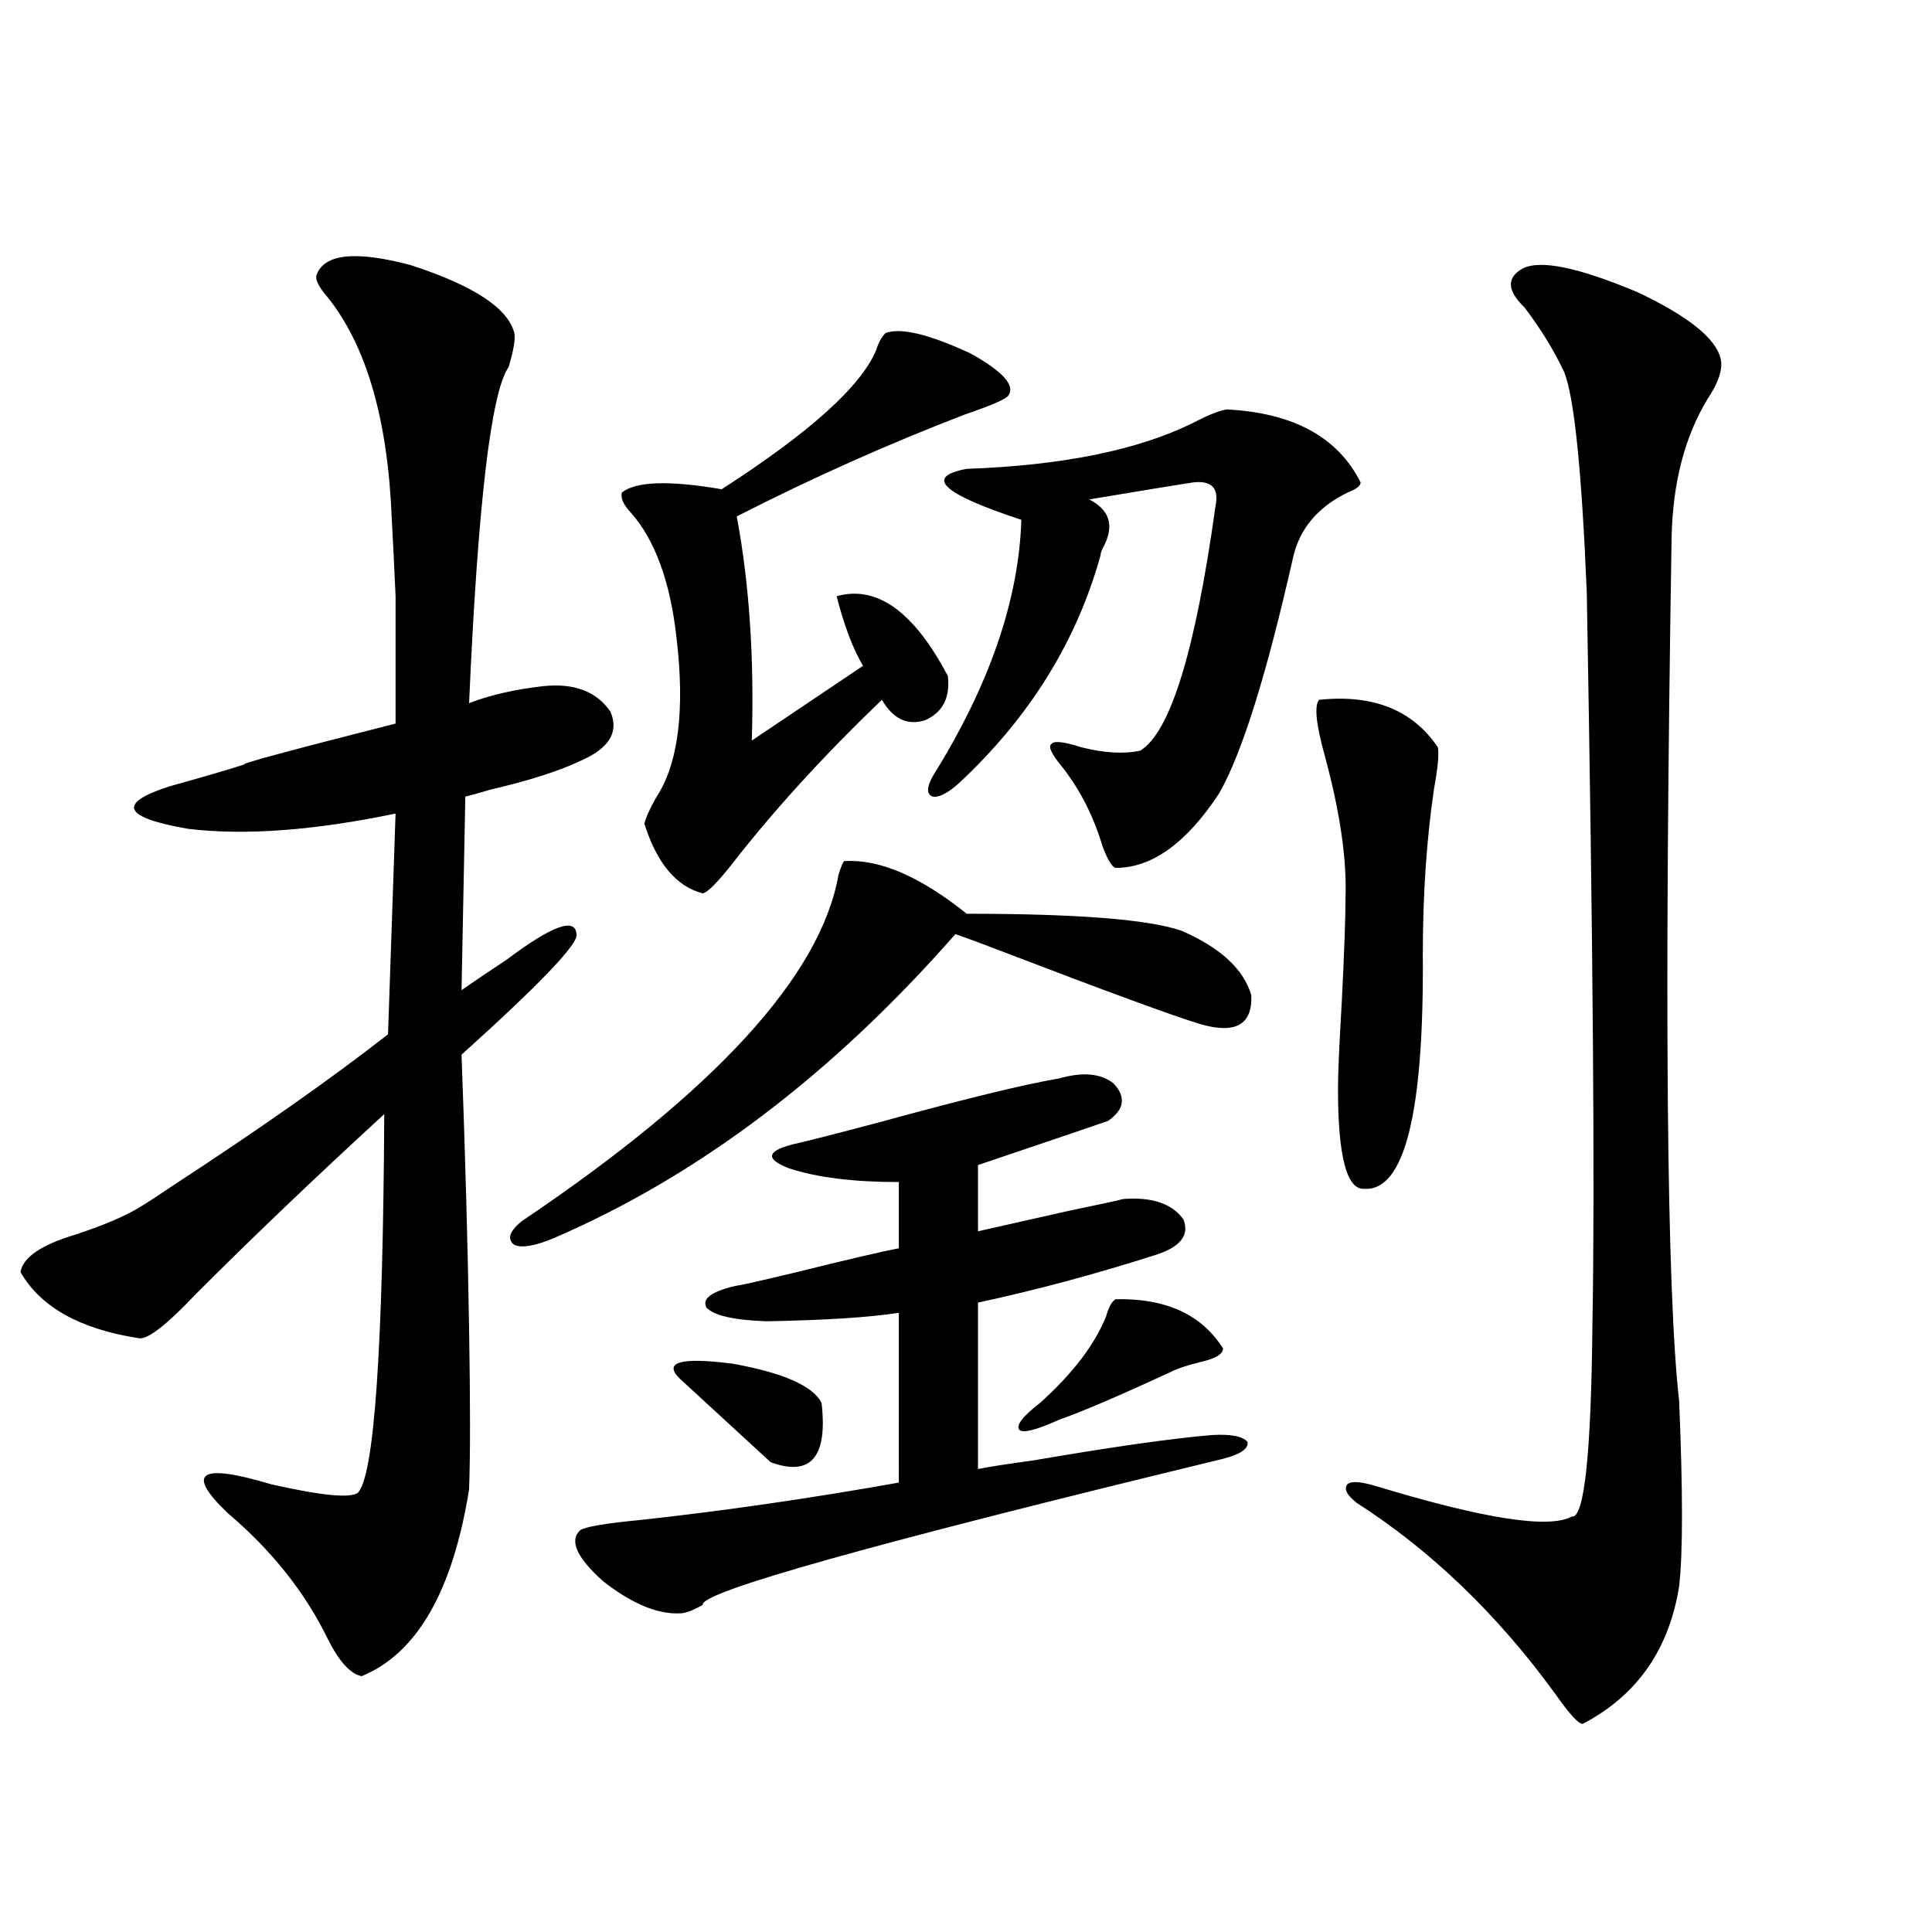 <?xml version="1.0" encoding="utf-8"?>
<!-- Generator: Adobe Illustrator 16.0.0, SVG Export Plug-In . SVG Version: 6.00 Build 0)  -->
<!DOCTYPE svg PUBLIC "-//W3C//DTD SVG 1.1//EN" "http://www.w3.org/Graphics/SVG/1.1/DTD/svg11.dtd">
<svg version="1.1" id="图层_1" xmlns="http://www.w3.org/2000/svg" xmlns:xlink="http://www.w3.org/1999/xlink" x="0px" y="0px"
	 width="1000px" height="1000px" viewBox="0 0 1000 1000" enable-background="new 0 0 1000 1000" xml:space="preserve">
<path d="M163.776,142.488c3.902-11.124,20.152-12.882,48.779-5.273c32.515,10.547,50.396,22.274,53.657,35.156
	c0.641,2.938-0.335,8.789-2.927,17.578c-9.115,12.896-15.944,70.903-20.487,174.023c10.396-4.093,23.079-7.031,38.048-8.789
	c16.25-1.758,27.957,2.637,35.121,13.184c4.543,10.547-0.655,19.048-15.609,25.488c-11.066,5.273-26.676,10.259-46.828,14.941
	c-5.854,1.758-10.091,2.938-12.683,3.516l-1.951,100.195c5.854-4.093,13.658-9.366,23.414-15.82
	c23.414-17.578,35.441-21.973,36.097-13.184c1.296,4.696-18.536,25.488-59.511,62.402c1.951,52.734,3.247,99.907,3.902,141.504
	c0.641,38.672,0.641,66.509,0,83.496c-8.46,52.734-26.996,84.952-55.608,96.68c-5.854-1.181-11.707-7.622-17.561-19.336
	c-11.707-24.032-28.947-45.703-51.706-65.039c-22.118-21.094-14.634-26.065,22.438-14.941c26.006,5.864,40.975,7.333,44.877,4.395
	c8.445-8.789,13.003-74.116,13.658-195.996c-35.776,32.821-68.291,63.872-97.559,93.164c-14.969,15.82-24.725,23.442-29.268,22.852
	c-30.578-4.683-51.065-16.108-61.462-34.277c1.296-7.608,10.731-14.063,28.292-19.336c14.299-4.683,25.365-9.366,33.17-14.063
	c3.902-2.335,9.756-6.152,17.561-11.426c44.877-29.292,81.949-55.371,111.217-78.223l3.902-114.258
	c-42.285,8.789-78.047,11.426-107.314,7.91c-33.825-5.851-37.072-13.184-9.756-21.973c18.856-5.273,31.859-9.077,39.023-11.426
	c-3.262,0,22.759-7.031,78.047-21.094c0-31.05,0-53.022,0-65.918c-0.655-15.229-1.311-28.413-1.951-39.551
	c-1.951-51.554-13.018-89.937-33.17-115.137C165.072,148.641,163.121,144.837,163.776,142.488z M436.94,445.711
	c18.201-1.167,39.344,7.91,63.413,27.246c57.225,0,94.297,2.938,111.217,8.789c20.152,8.789,32.194,19.927,36.097,33.398
	c0.641,15.243-8.14,20.215-26.341,14.941c-13.658-4.093-48.779-16.987-105.363-38.672c-9.115-3.516-16.265-6.152-21.463-7.91
	c-63.748,72.661-133.015,125.106-207.8,157.324c-9.756,4.106-16.585,5.273-20.487,3.516c-3.902-2.925-2.606-7.031,3.902-12.305
	c100.15-67.374,154.783-127.14,163.898-179.297C435.31,448.649,436.285,446.302,436.94,445.711z M548.157,558.211
	c12.348-3.516,21.783-2.637,28.292,2.637c6.494,7.031,5.519,13.485-2.927,19.336c-3.262,1.181-25.7,8.789-67.315,22.852v34.277
	c10.396-2.335,26.006-5.851,46.828-10.547c16.905-3.516,26.341-5.562,28.292-6.152c14.954-1.167,25.365,2.349,31.219,10.547
	c3.247,8.212-1.631,14.364-14.634,18.457c-31.219,9.97-61.797,18.169-91.705,24.609v86.133c5.854-1.167,15.274-2.637,28.292-4.395
	c40.975-7.031,71.858-11.426,92.681-13.184c9.756-0.577,15.93,0.591,18.536,3.516c0.641,3.516-3.582,6.454-12.683,8.789
	c-181.459,43.945-271.213,69.132-269.262,75.586c-5.213,2.925-9.115,4.395-11.707,4.395c-11.707,0.577-25.045-4.985-39.999-16.699
	c-13.658-12.305-17.561-21.094-11.707-26.367c2.592-1.758,13.003-3.516,31.219-5.273c42.926-4.683,87.468-11.124,133.655-19.336
	V679.5c-14.969,2.349-37.728,3.817-68.291,4.395c-16.92-0.577-27.316-2.925-31.219-7.031c-2.606-4.683,2.592-8.487,15.609-11.426
	c1.296,0,11.707-2.335,31.219-7.031c26.006-6.44,43.566-10.547,52.682-12.305v-34.277c-23.414,0-42.285-2.335-56.584-7.031
	c-12.362-4.683-12.042-8.789,0.976-12.305c7.805-1.758,22.759-5.562,44.877-11.426C499.378,568.758,530.597,561.149,548.157,558.211
	z M458.403,172.371c7.805-2.925,22.438,0.591,43.901,10.547c16.905,9.38,23.414,16.699,19.512,21.973
	c-1.311,1.758-8.78,4.985-22.438,9.668c-39.679,15.243-79.022,32.821-118.046,52.734c6.494,34.579,9.101,73.251,7.805,116.016
	l57.56-38.672c-5.213-8.789-9.756-20.792-13.658-36.035c20.808-5.851,39.999,7.91,57.56,41.309
	c1.296,11.138-2.606,18.759-11.707,22.852c-9.115,2.938-16.585-0.577-22.438-10.547c-29.923,28.716-55.608,56.841-77.071,84.375
	c-7.805,9.97-13.018,15.243-15.609,15.82c-13.658-3.516-23.749-15.519-30.243-36.035c0.641-2.925,2.592-7.319,5.854-13.184
	c11.707-17.578,15.274-45.401,10.731-83.496c-3.262-28.702-11.066-50.098-23.414-64.16c-3.902-4.093-5.533-7.608-4.878-10.547
	c7.149-5.851,24.39-6.44,51.706-1.758c45.518-29.292,72.193-53.312,79.998-72.07C454.821,177.067,456.452,174.129,458.403,172.371z
	 M352.064,713.777c-9.115-8.789,0-11.426,27.316-7.91c26.006,4.696,41.295,11.426,45.853,20.215
	c3.247,28.125-5.533,38.384-26.341,30.762L352.064,713.777z M634.984,211.922c34.466,1.758,57.56,14.364,69.267,37.793
	c0,1.758-2.286,3.516-6.829,5.273c-15.609,7.622-25.045,19.048-28.292,34.277c-13.658,60.356-26.341,100.786-38.048,121.289
	c-16.92,25.79-34.801,38.672-53.657,38.672c-1.951-0.577-4.237-4.395-6.829-11.426c-4.558-15.229-11.387-28.702-20.487-40.43
	c-5.854-7.031-7.805-11.124-5.854-12.305c1.296-1.758,6.494-1.167,15.609,1.758c11.707,2.938,21.783,3.516,30.243,1.758
	c15.609-9.366,28.612-51.554,39.023-126.563c1.951-9.366-1.951-13.472-11.707-12.305c-7.805,1.181-25.7,4.106-53.657,8.789
	c10.396,5.273,13.003,13.184,7.805,23.73c-1.311,2.349-1.951,4.106-1.951,5.273c-12.362,44.536-36.752,83.798-73.169,117.773
	c-5.854,5.273-10.411,7.622-13.658,7.031c-3.262-1.167-3.262-4.683,0-10.547c29.268-46.87,44.542-91.104,45.853-132.715
	c-40.975-13.472-50.41-22.261-28.292-26.367c49.42-1.758,88.443-9.668,117.07-23.73C625.229,214.86,631.082,212.513,634.984,211.922
	z M577.425,672.469c26.006-0.577,44.542,7.91,55.608,25.488c0,2.938-3.902,5.273-11.707,7.031
	c-7.164,1.758-12.362,3.516-15.609,5.273c-26.676,12.305-45.853,20.517-57.56,24.609c-11.707,5.273-18.536,7.031-20.487,5.273
	c-1.951-2.335,1.616-7.031,10.731-14.063c16.905-15.229,28.292-30.171,34.146-44.824
	C573.843,676.575,575.474,673.649,577.425,672.469z M682.788,362.215c27.957-2.925,48.444,5.273,61.462,24.609
	c0.641,3.516,0,10.547-1.951,21.094c-3.902,26.367-5.854,55.083-5.854,86.133c0.641,82.04-9.436,122.47-30.243,121.289
	c-9.115,0.591-13.658-16.699-13.658-51.855c0-7.608,0.641-22.55,1.951-44.824c1.296-25.776,1.951-43.945,1.951-54.492
	c0.641-19.913-2.927-44.233-10.731-72.949C681.157,374.821,680.182,365.153,682.788,362.215z M788.151,138.973
	c9.101-4.683,28.933-0.577,59.511,12.305c26.006,12.305,40.319,23.73,42.926,34.277c1.296,5.273-0.976,12.305-6.829,21.094
	c-11.707,19.336-17.896,43.066-18.536,71.191c-3.902,240.82-2.606,389.946,3.902,447.363c1.951,46.884,1.951,78.813,0,95.801
	c-5.213,32.808-21.798,56.538-49.755,71.191c-1.951,0.577-6.829-4.696-14.634-15.82c-29.923-41.021-64.068-73.828-102.437-98.438
	c-5.213-4.093-6.829-7.319-4.878-9.668c1.951-1.758,6.829-1.456,14.634,0.879c55.929,17.001,89.754,22.274,101.461,15.82
	c6.494,1.181,10.076-32.218,10.731-100.195c1.296-69.722,0.32-195.694-2.927-377.93c-2.606-63.281-6.509-101.362-11.707-114.258
	c-5.213-11.124-12.042-22.261-20.487-33.398C780.012,150.398,779.691,143.669,788.151,138.973z"/>
</svg>
